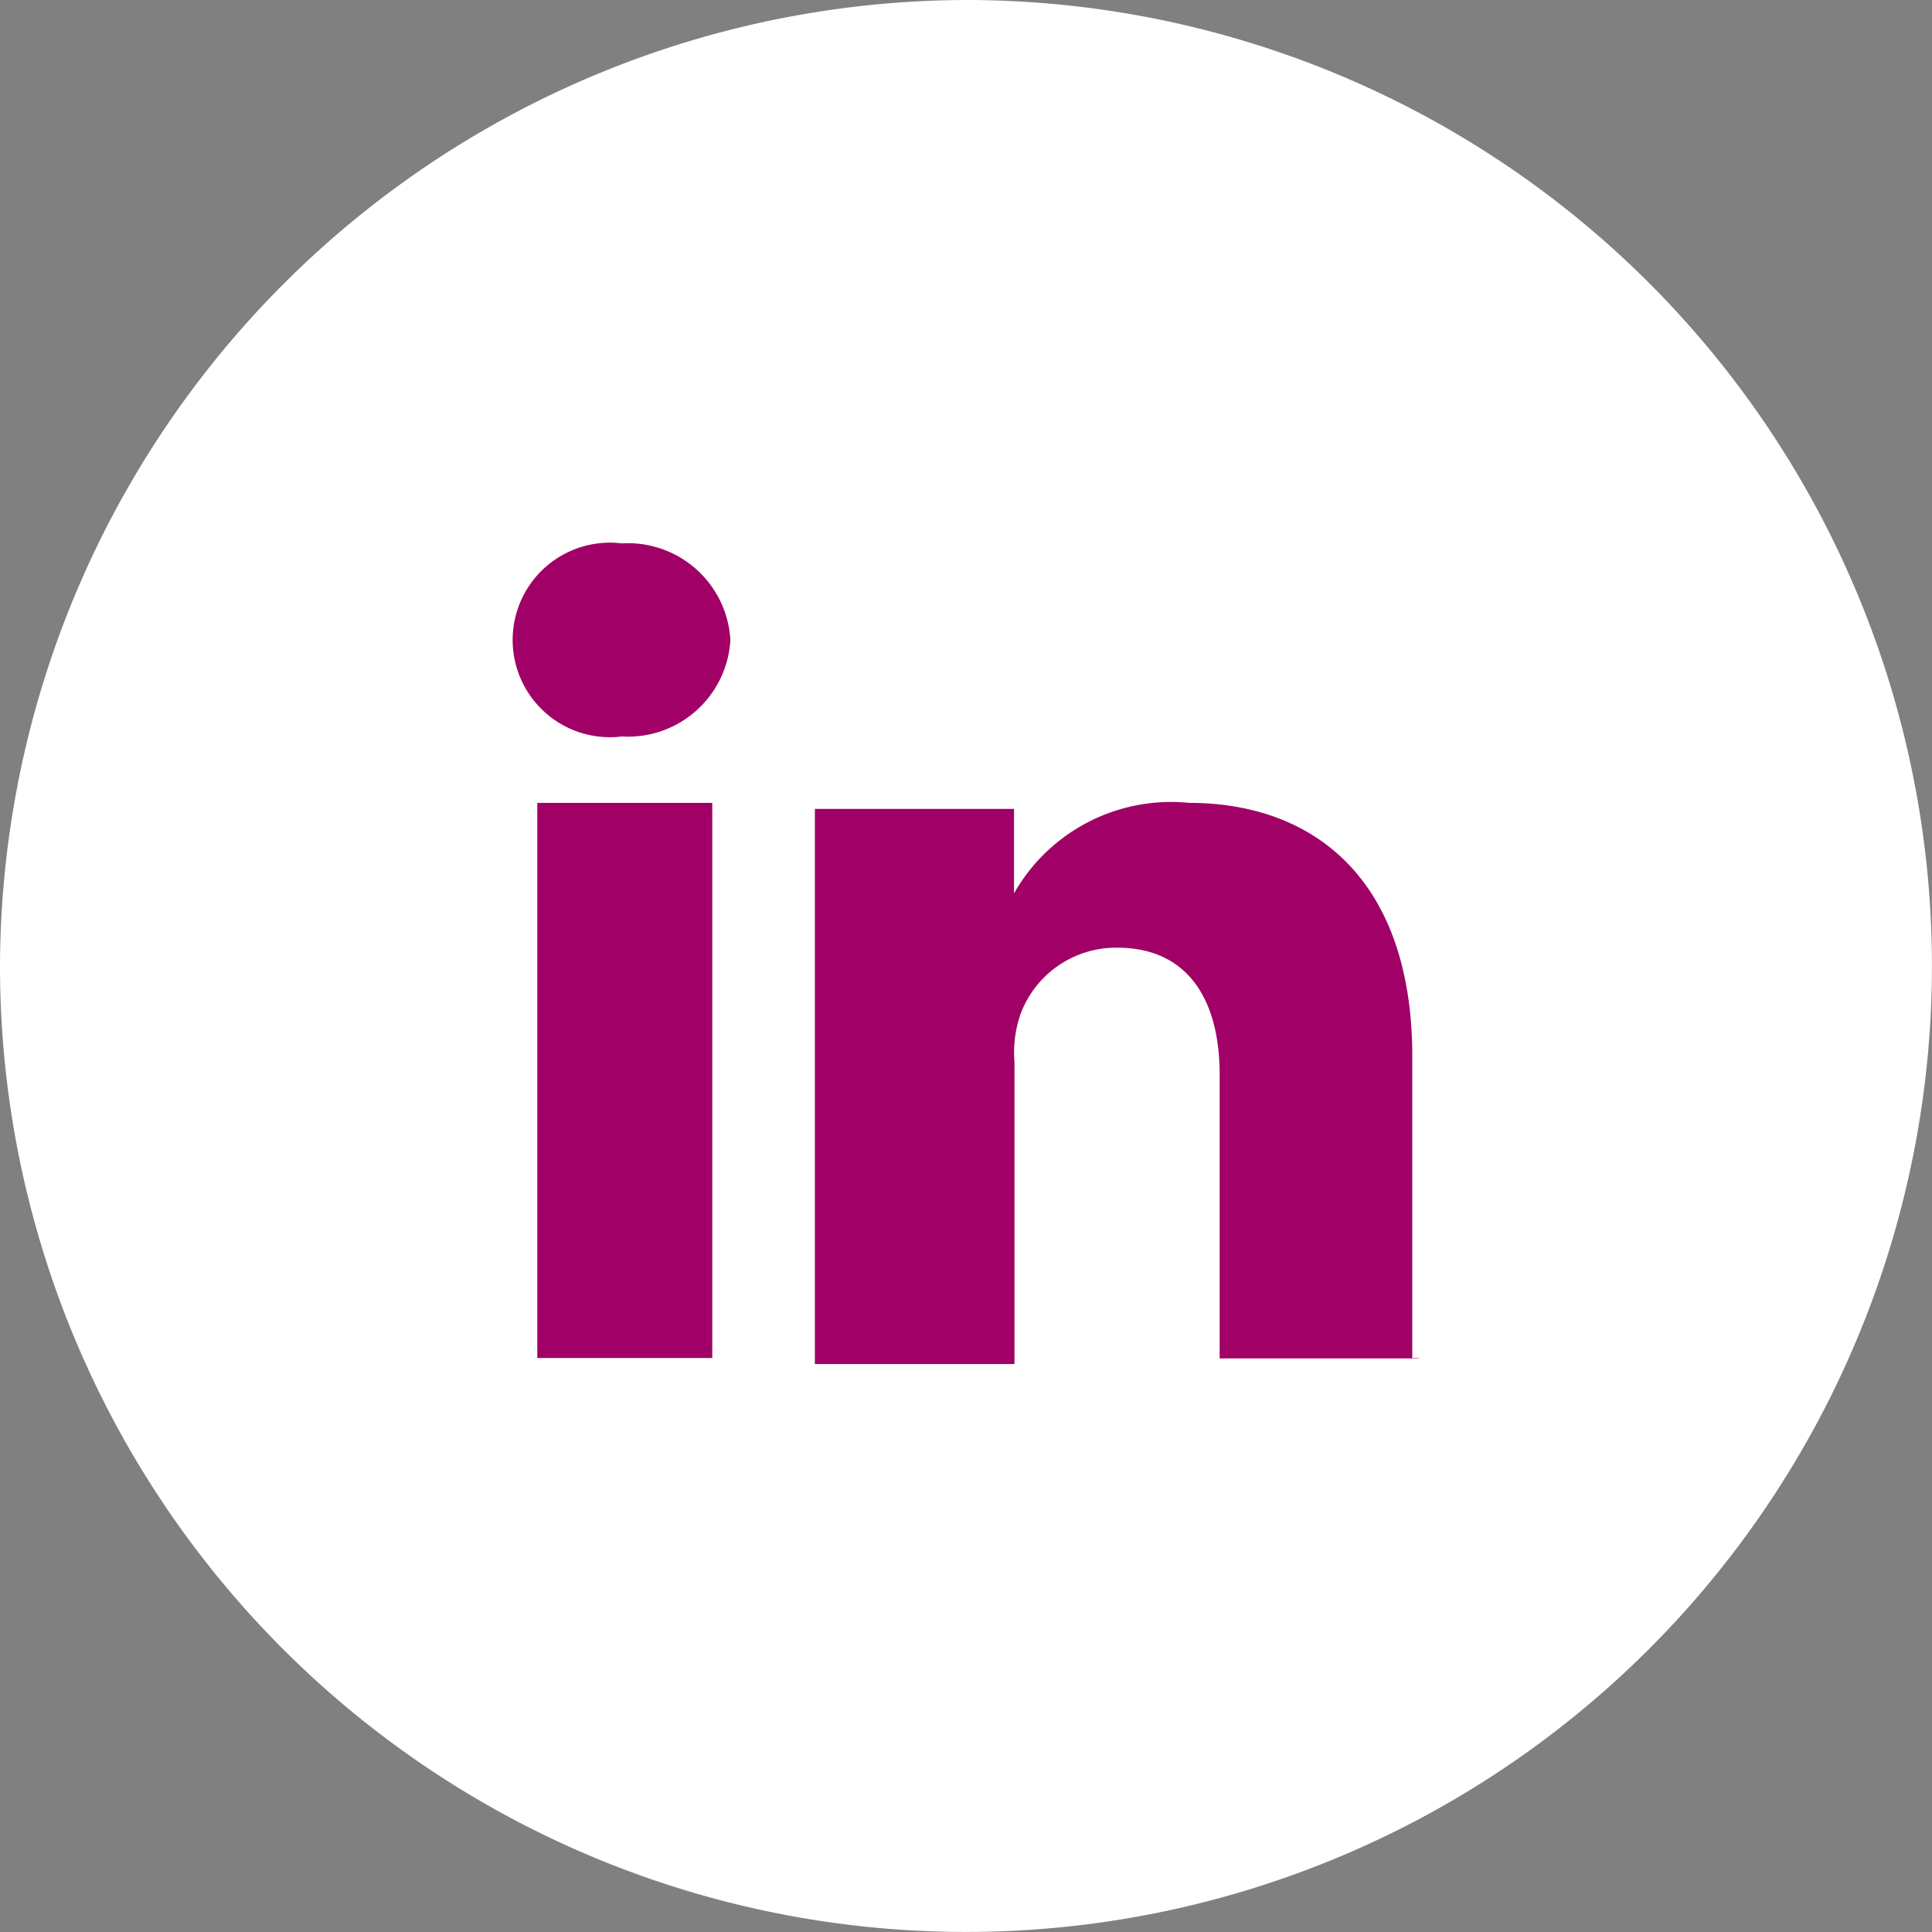 <svg id="icons-footer-linkedin" xmlns="http://www.w3.org/2000/svg" width="32.017" height="32.017" viewBox="0 0 32.017 32.017">
  <rect x="0" y="0" width="32.017" height="32.017" fill="#808080" stroke="none"/>
  <g id="Group_48" data-name="Group 48">
    <g id="Group_46" data-name="Group 46">
      <path id="esyr02fq4a" d="M16.008,0A16.008,16.008,0,1,1,0,16.008,16.055,16.055,0,0,1,16.008,0Z" fill="#fff" fill-rule="evenodd"/>
    </g>
    <g id="Group_47" data-name="Group 47" transform="translate(8.504 9.005)">
      <path id="_x35_ktc28q1jb" d="M23.508,22.507h-3.3V17.8c0-1.2-.5-2.1-1.7-2.1a1.69,1.69,0,0,0-1.6,1.1,1.95,1.95,0,0,0-.1.8v5H13.5V13.4h3.3v1.4a2.993,2.993,0,0,1,2.9-1.5c2.1,0,3.7,1.3,3.7,4.2v5h.1ZM10.3,12.2h0a1.612,1.612,0,1,1,0-3.2,1.7,1.7,0,0,1,1.8,1.6A1.7,1.7,0,0,1,10.3,12.2ZM8.9,13.3h2.9v9.2H8.9V13.3Z" transform="translate(-8.5 -9)" fill="#a10067" fill-rule="evenodd"/>
    </g>
  </g>
</svg>
